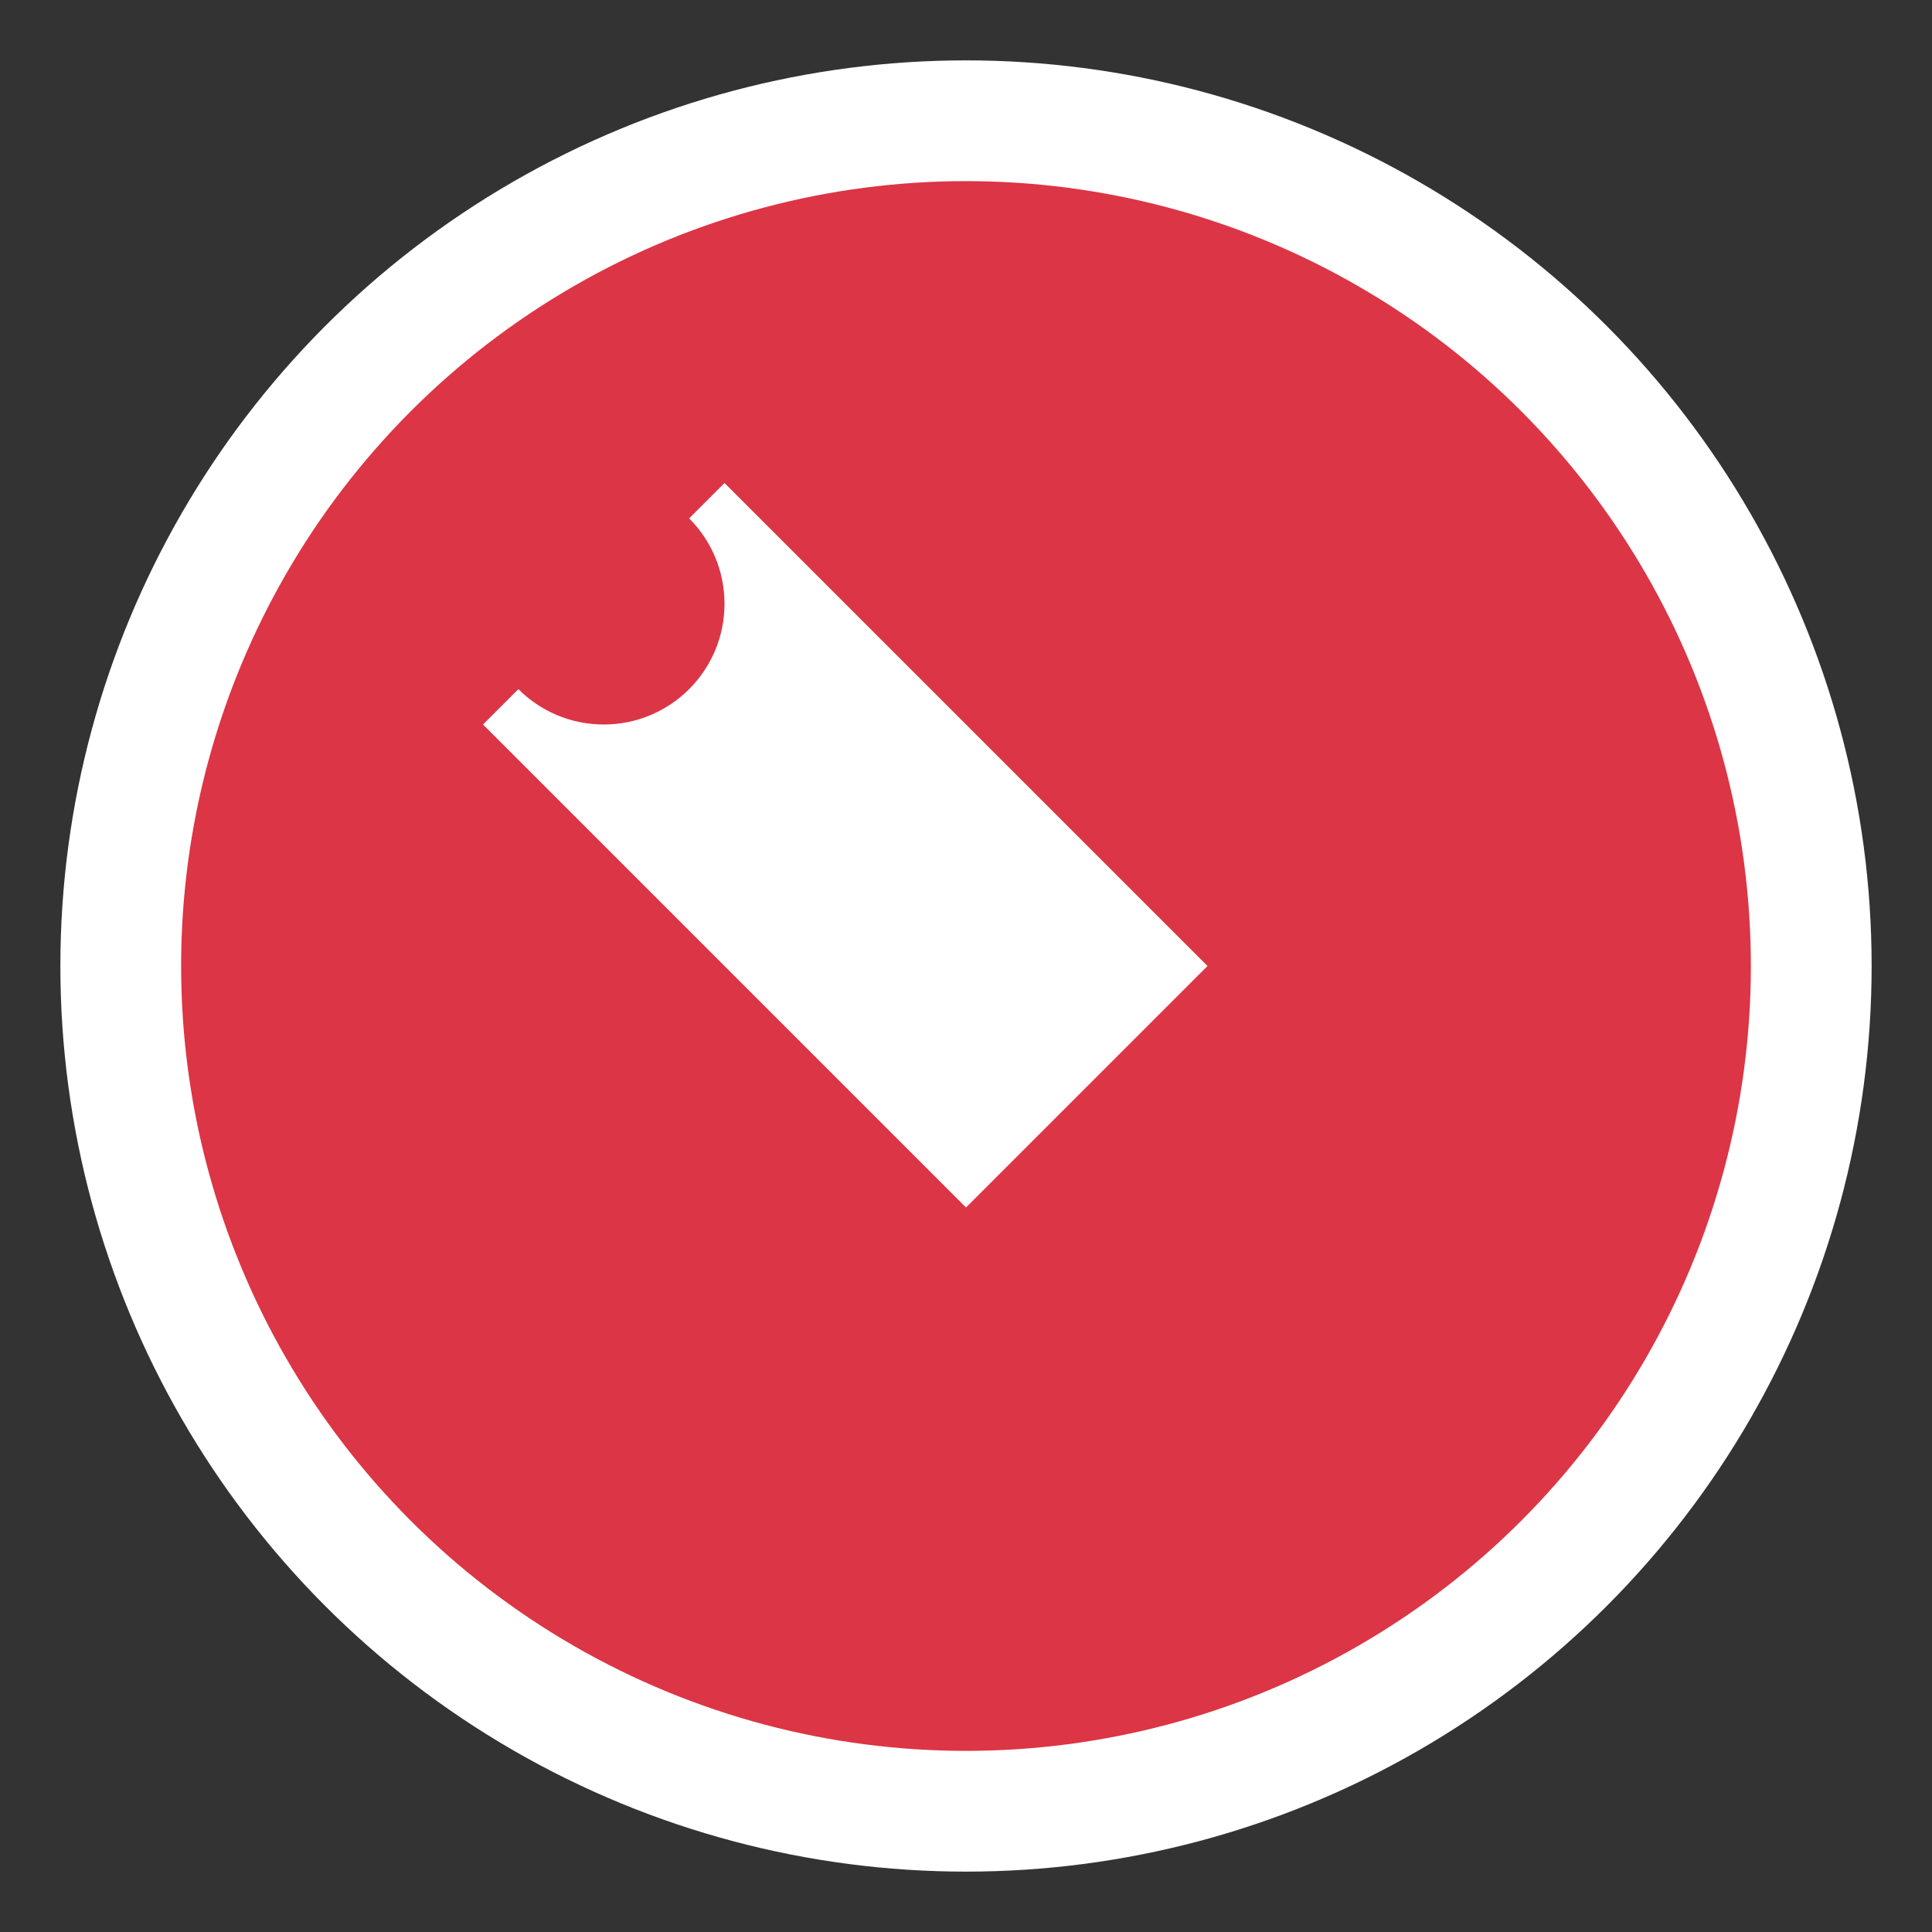 <svg xmlns="http://www.w3.org/2000/svg" width="32" height="32" viewBox="0 0 32 32">
    <rect x="0" y="0" width="32" height="32" fill="#333333" stroke="none"/>
    <circle cx="16" cy="16" r="14" fill="#dc3545" stroke="#ffffff" stroke-width="2"/>
    <path d="M12 8 L20 16 L16 20 L8 12 Z" fill="#ffffff"/>
    <circle cx="10" cy="10" r="2" fill="#dc3545"/>
    <circle cx="22" cy="22" r="2" fill="#dc3545"/>
</svg>